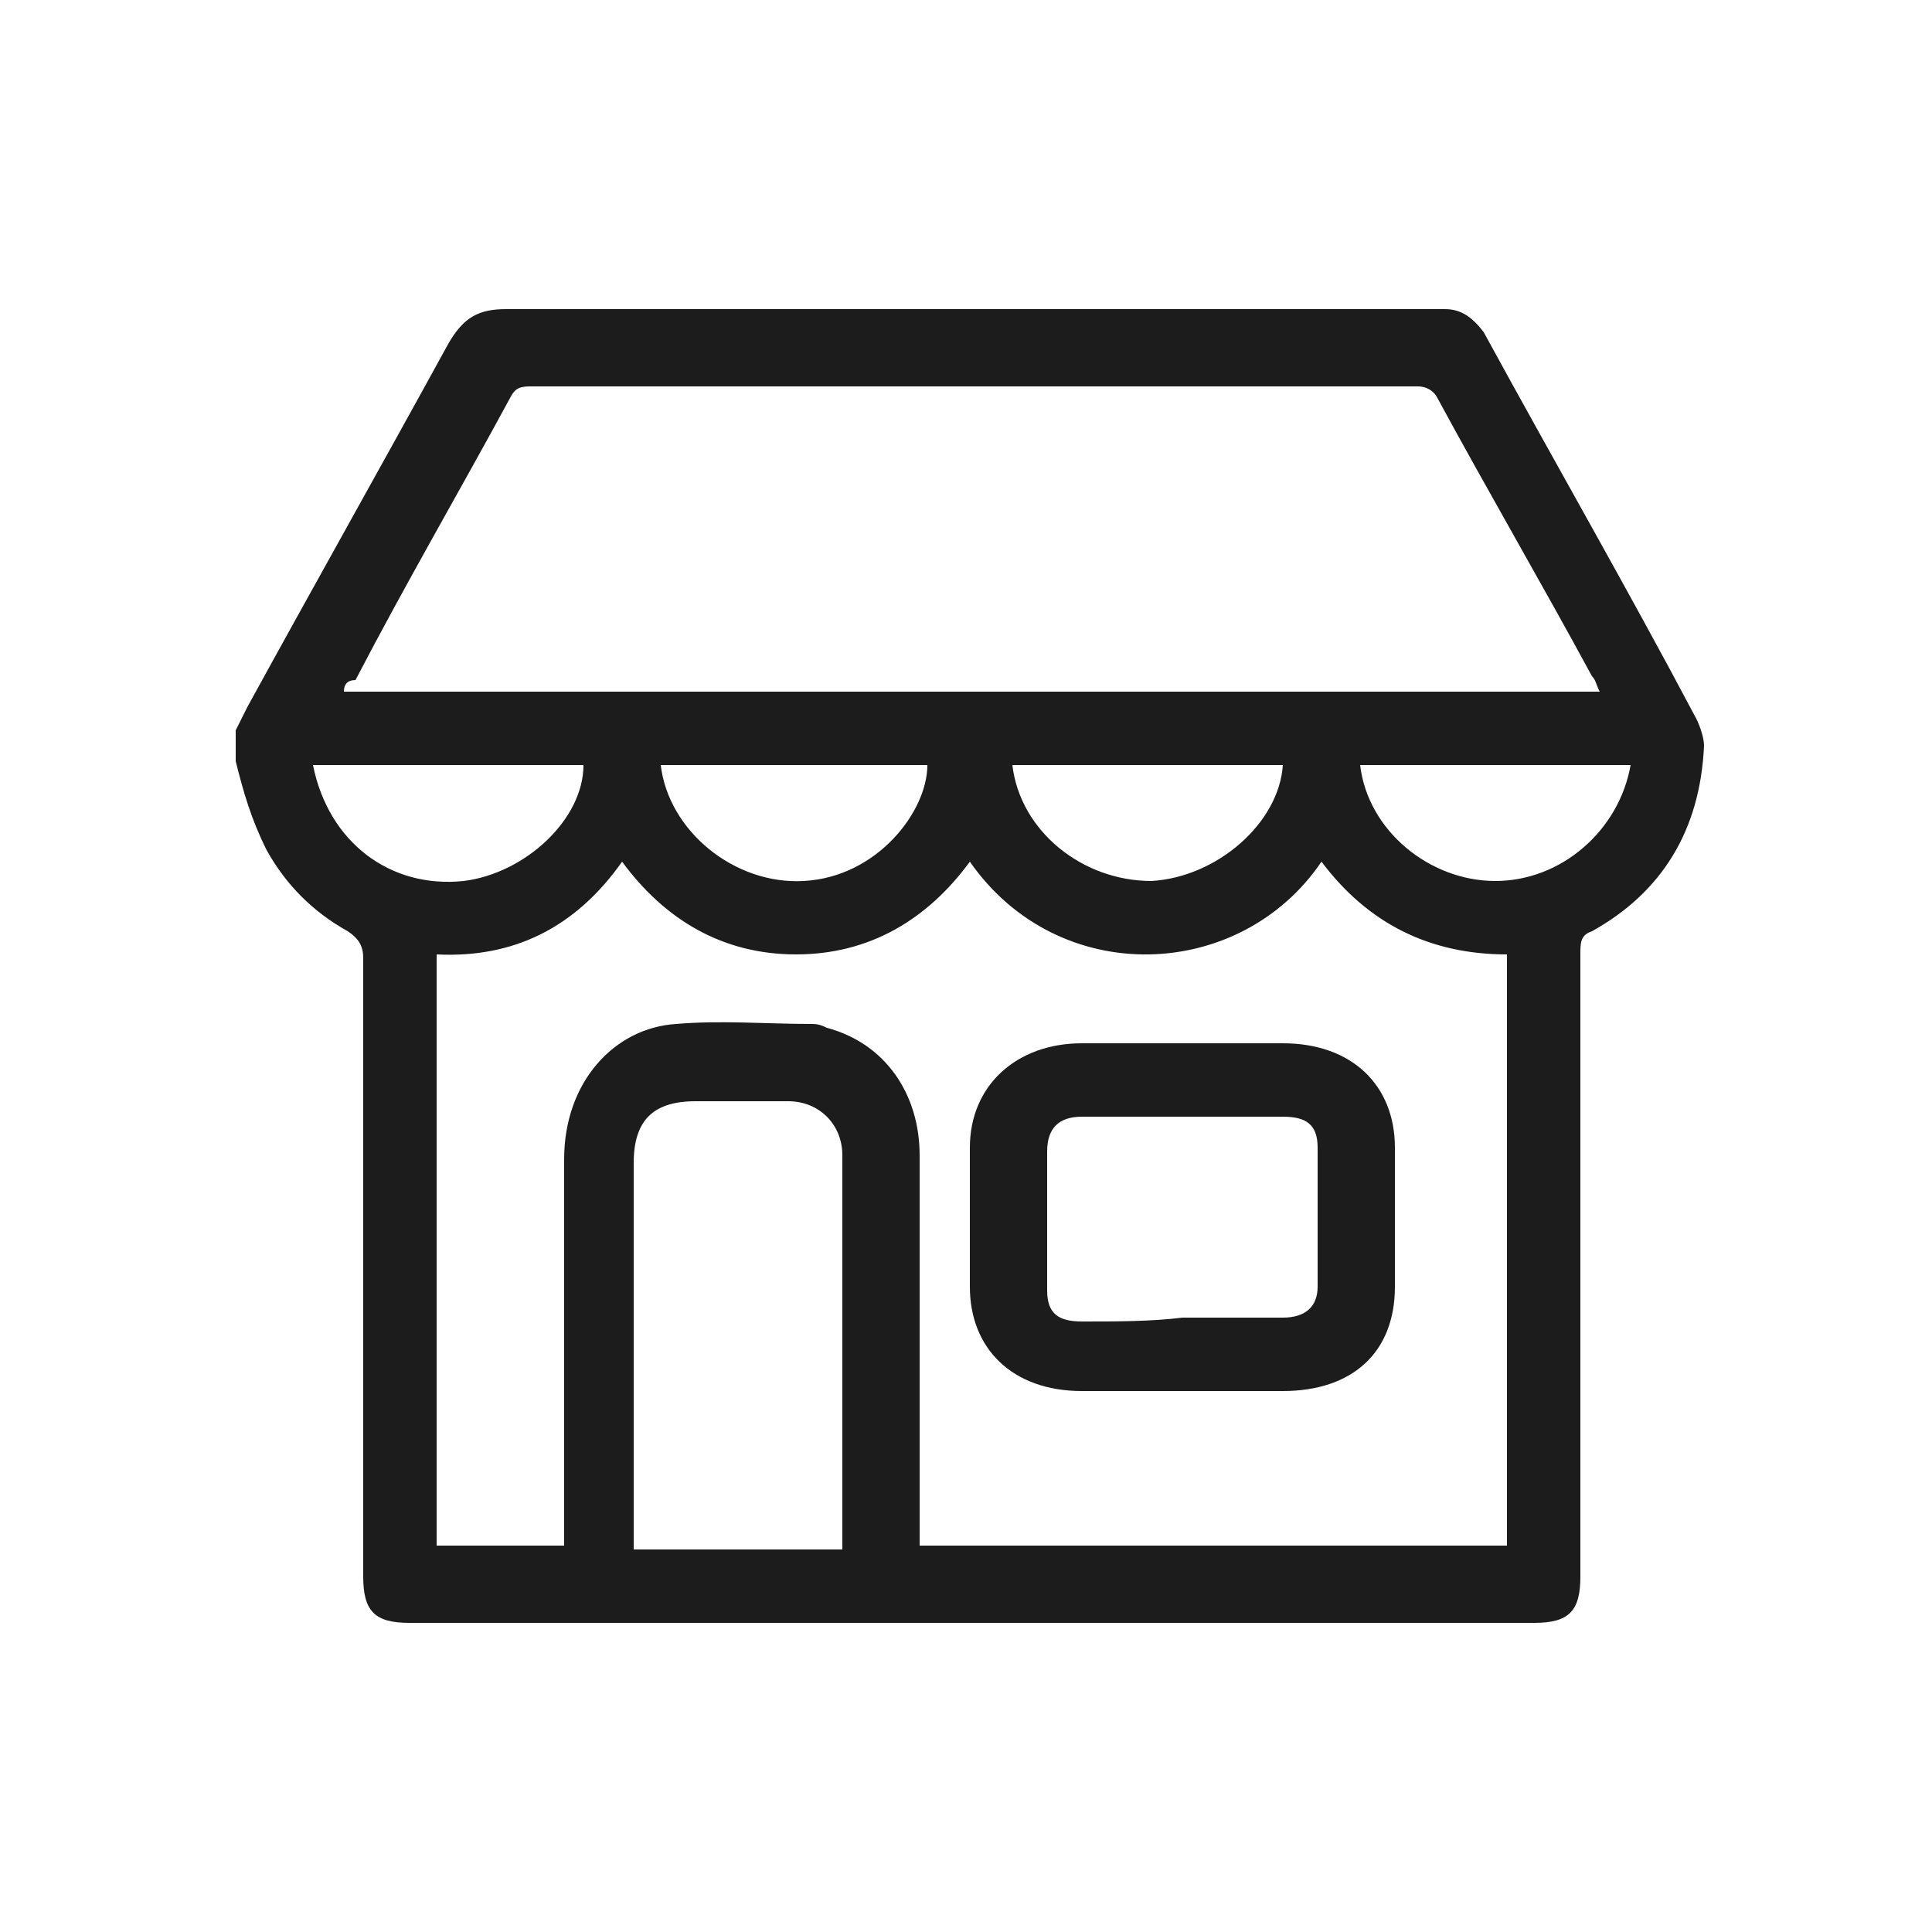 <?xml version="1.0" encoding="utf-8"?>
<!-- Generator: Adobe Illustrator 28.1.0, SVG Export Plug-In . SVG Version: 6.00 Build 0)  -->
<svg version="1.1" id="Layer_1" xmlns="http://www.w3.org/2000/svg" xmlns:xlink="http://www.w3.org/1999/xlink" x="0px" y="0px"
	 viewBox="0 0 50 50" style="enable-background:new 0 0 50 50;" xml:space="preserve">
<style type="text/css">
	.st0{fill:#1C1C1C;}
</style>
<path class="st0" d="M6.1,19.7c0-0.3,0-0.5,0-0.8c0.1-0.2,0.2-0.4,0.3-0.6c1.7-3.1,3.5-6.3,5.2-9.4C12,8.2,12.4,8,13.1,8
	c8,0,16,0,24,0c0.1,0,0.2,0,0.3,0c0.4,0,0.7,0.2,1,0.6c1.8,3.3,3.7,6.6,5.5,10c0.1,0.2,0.2,0.5,0.2,0.7c-0.1,2.2-1.1,3.8-2.9,4.8
	c-0.3,0.1-0.3,0.3-0.3,0.6c0,5.4,0,10.7,0,16.1c0,0.9-0.3,1.2-1.2,1.2c-9.7,0-19.4,0-29.1,0c-0.9,0-1.2-0.3-1.2-1.2
	c0-5.3,0-10.7,0-16c0-0.3-0.1-0.5-0.4-0.7c-0.9-0.5-1.6-1.2-2.1-2.1C6.5,21.2,6.3,20.5,6.1,19.7L6.1,19.7z M11.3,24.7v15.3h3.3
	c0-0.2,0-0.4,0-0.5c0-3.2,0-6.3,0-9.5c0-2,1.3-3.4,2.9-3.5c1.2-0.1,2.3,0,3.5,0c0.1,0,0.2,0,0.4,0.1c1.5,0.4,2.4,1.7,2.4,3.3
	c0,3.2,0,6.5,0,9.7v0.4H39V24.7c-2,0-3.6-0.8-4.8-2.4c-2.1,3.1-6.8,3.3-9.1,0c-1.1,1.5-2.6,2.4-4.5,2.4c-1.9,0-3.4-0.9-4.5-2.4
	C14.9,24,13.3,24.8,11.3,24.7L11.3,24.7z M8.9,17.9h32.5c-0.1-0.2-0.1-0.3-0.2-0.4c-1.3-2.4-2.7-4.8-4-7.2c-0.1-0.2-0.3-0.3-0.5-0.3
	c-7.7,0-15.4,0-23,0c-0.3,0-0.4,0.1-0.5,0.3c-1.3,2.4-2.7,4.8-4,7.3C9,17.6,8.9,17.7,8.9,17.9L8.9,17.9z M21.8,40.1
	c0-0.1,0-0.2,0-0.2c0-3.3,0-6.7,0-10c0-0.8-0.6-1.4-1.4-1.4c-0.8,0-1.6,0-2.4,0c-1.1,0-1.6,0.5-1.6,1.6c0,3.2,0,6.4,0,9.6v0.4
	L21.8,40.1L21.8,40.1z M8.1,19.8c0.4,2,2,3.2,3.9,3c1.6-0.2,3.1-1.6,3.1-3H8.1z M17.1,19.8c0.2,1.7,1.9,3.1,3.7,3
	c1.9-0.1,3.2-1.8,3.2-3H17.1z M26.2,19.8c0.2,1.7,1.8,3,3.6,3c1.7-0.1,3.3-1.5,3.4-3H26.2z M35.2,19.8c0.2,1.7,1.8,3,3.5,3
	c1.7,0,3.2-1.3,3.5-3H35.2z"/>
<path class="st0" d="M30.6,36c-0.9,0-1.7,0-2.6,0c-1.8,0-2.9-1.1-2.9-2.7c0-1.2,0-2.4,0-3.6c0-1.6,1.2-2.7,2.9-2.7
	c1.7,0,3.4,0,5.2,0c1.8,0,2.9,1.1,2.9,2.7c0,1.2,0,2.4,0,3.6c0,1.7-1.1,2.7-2.9,2.7C32.3,36,31.5,36,30.6,36L30.6,36z M30.6,34.1
	c0.9,0,1.7,0,2.6,0c0.6,0,0.9-0.3,0.9-0.8c0-1.2,0-2.4,0-3.6c0-0.6-0.3-0.8-0.9-0.8c-1.7,0-3.5,0-5.2,0c-0.6,0-0.9,0.3-0.9,0.9
	c0,1.2,0,2.4,0,3.6c0,0.6,0.3,0.8,0.9,0.8C28.9,34.2,29.8,34.2,30.6,34.1L30.6,34.1z"/>
</svg>

